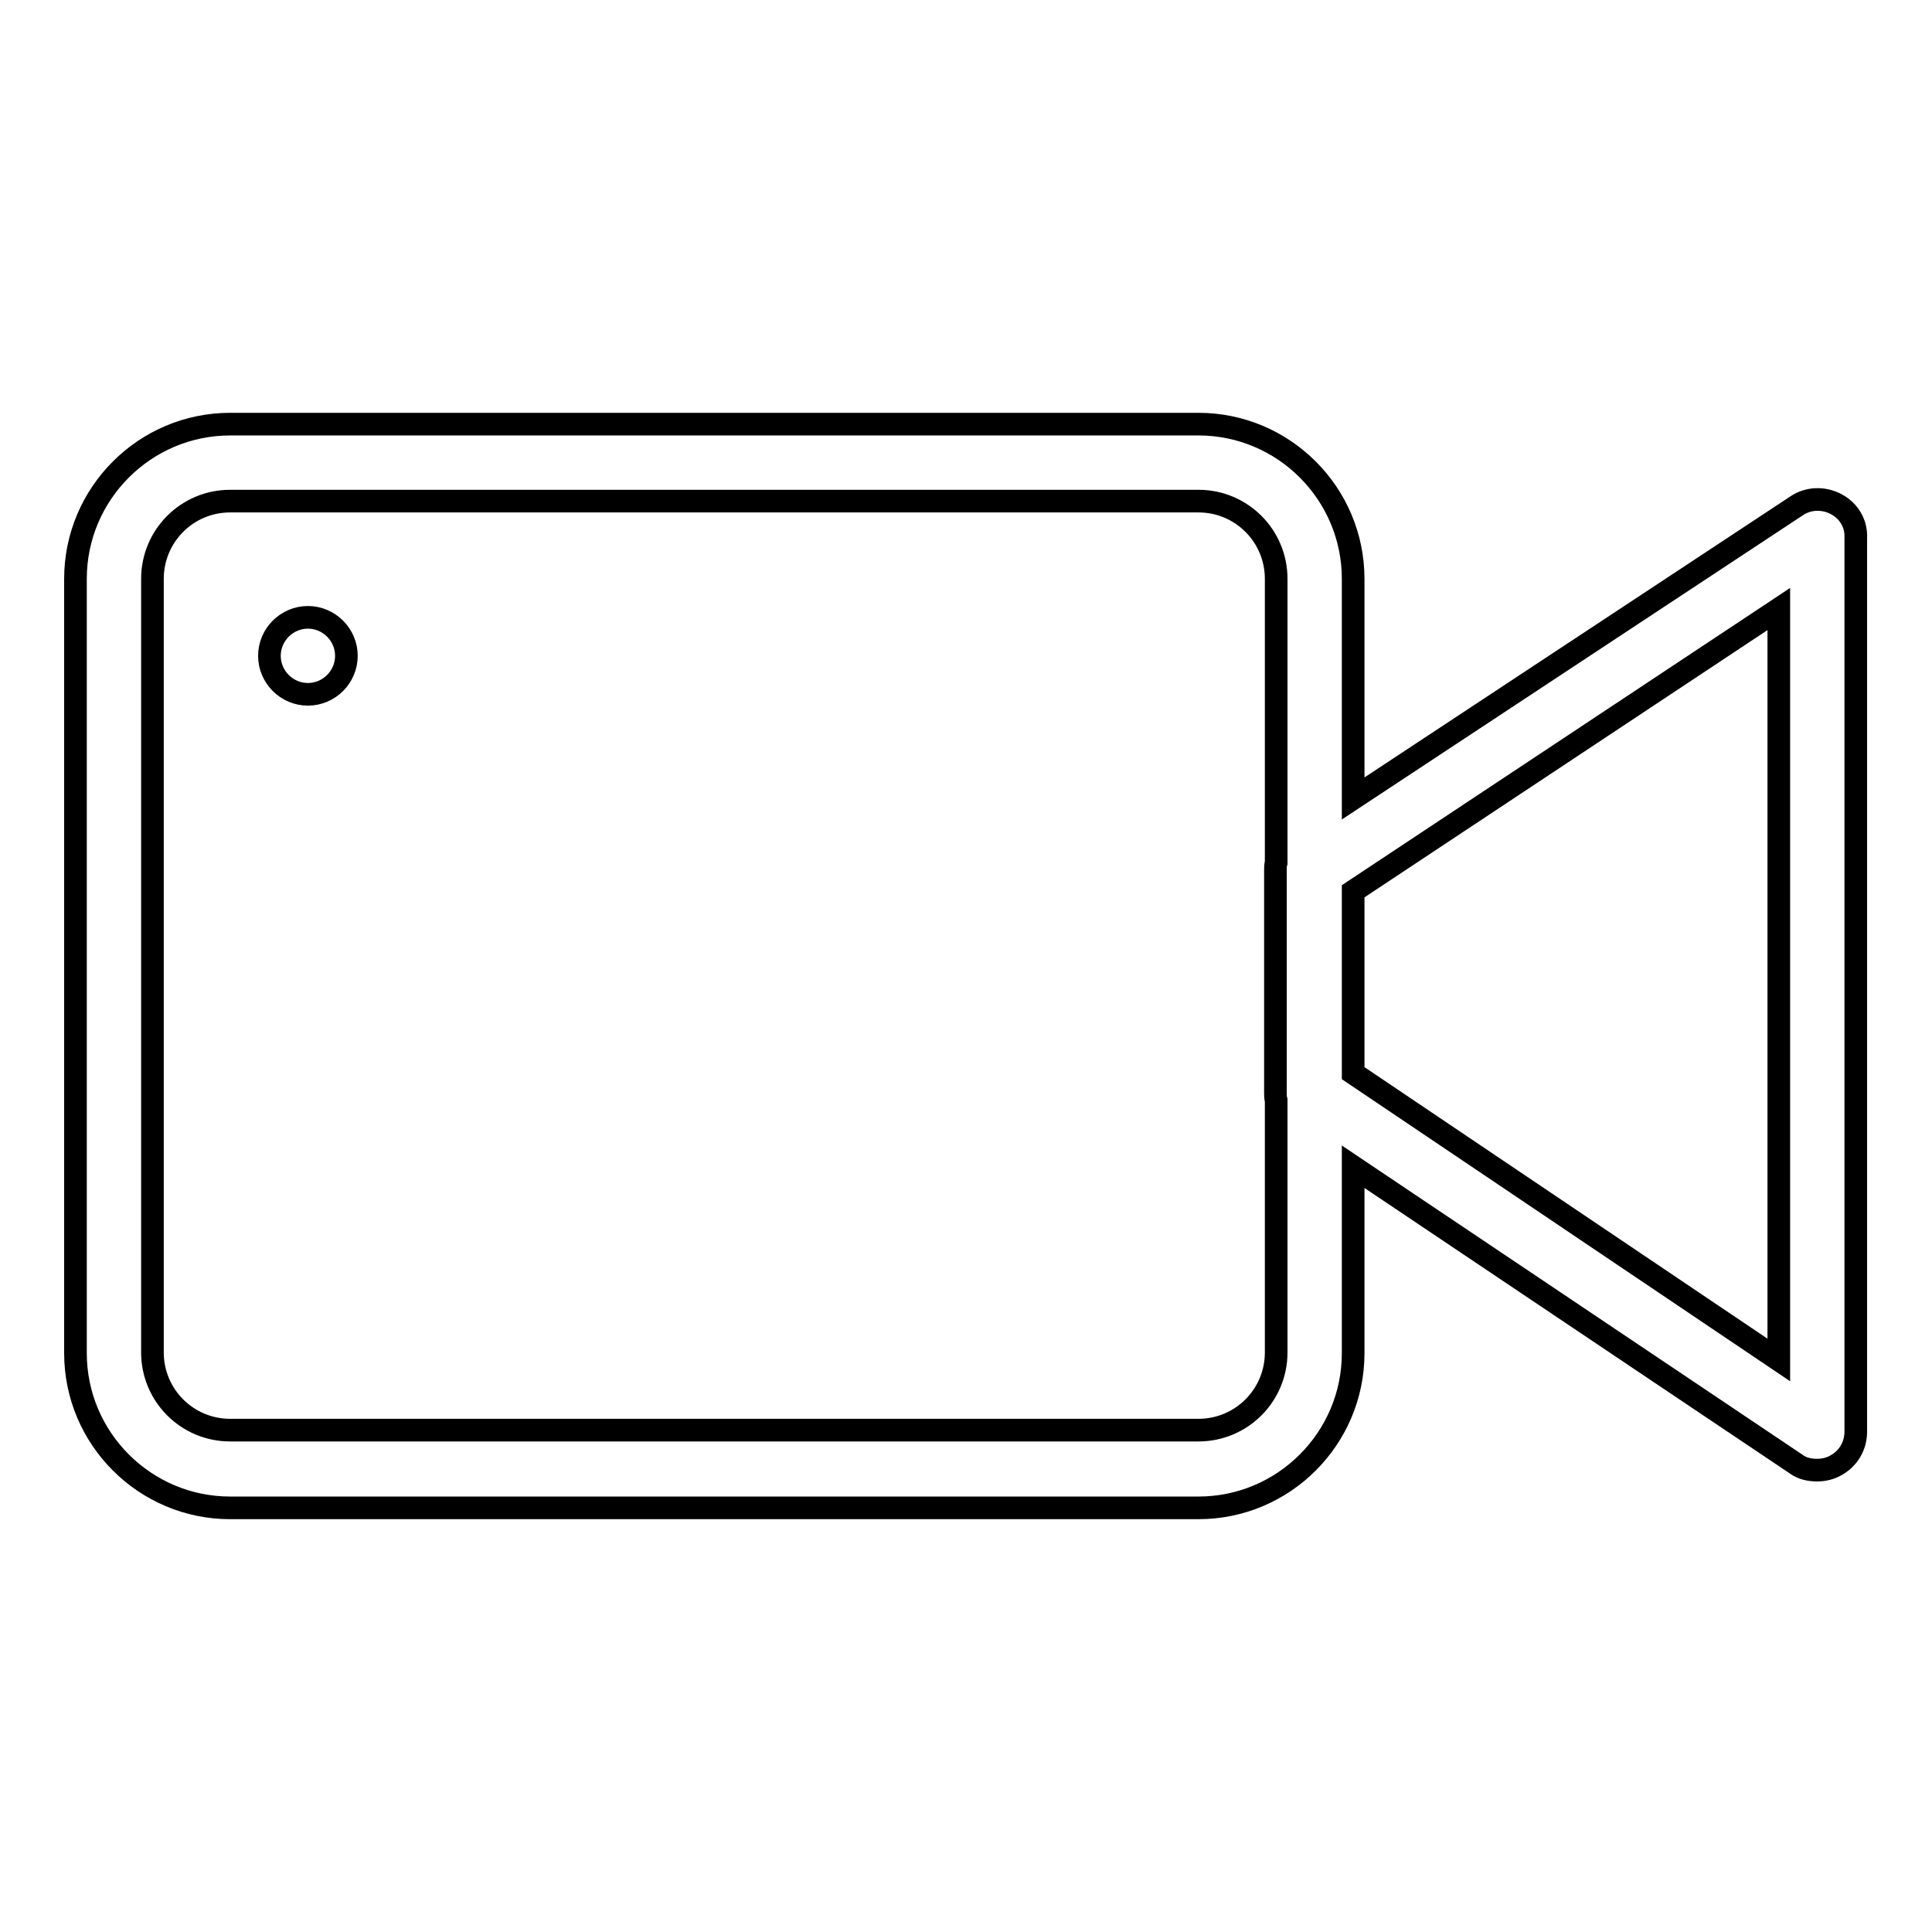 <?xml version="1.0" encoding="utf-8"?>
<!-- Svg Vector Icons : http://www.onlinewebfonts.com/icon -->
<!DOCTYPE svg PUBLIC "-//W3C//DTD SVG 1.1//EN" "http://www.w3.org/Graphics/SVG/1.1/DTD/svg11.dtd">
<svg version="1.1" xmlns="http://www.w3.org/2000/svg" xmlns:xlink="http://www.w3.org/1999/xlink" x="0px" y="0px" viewBox="0 0 256 256" enable-background="new 0 0 256 256" xml:space="preserve">
<g><g><path stroke-width="3" fill-opacity="0" stroke="#000000"  d="M40.8,81.8c-2.8,0-5.1,2.3-5.1,5.1c0,2.8,2.3,5.1,5.1,5.1c2.8,0,5.1-2.3,5.1-5.1C45.9,84.1,43.6,81.8,40.8,81.8z M243.3,66.8c-1.7-0.9-3.7-0.8-5.2,0.2l-58.8,38.8V76.7c0-11.3-9.2-20.5-20.5-20.5H30.5C19.2,56.2,10,65.4,10,76.7v102.6c0,11.3,9.2,20.5,20.5,20.5h128.3c11.3,0,20.5-9.2,20.5-20.5v-24.7l58.7,39.4c0.8,0.6,1.8,0.8,2.8,0.8c0.8,0,1.7-0.2,2.4-0.6c1.7-0.9,2.7-2.6,2.7-4.5V71.3C246,69.4,245,67.7,243.3,66.8z M169.1,114.3c-0.1,0.3-0.1,0.7-0.1,1v29.5c0,0.3,0,0.7,0.1,1v33.4c0,5.7-4.6,10.3-10.3,10.3H30.5c-5.7,0-10.3-4.6-10.3-10.3V76.7c0-5.7,4.6-10.3,10.3-10.3h128.3c5.7,0,10.3,4.6,10.3,10.3V114.3L169.1,114.3z M235.7,180.2l-56.4-38v-24.1l56.4-37.4V180.2z"/></g></g>
</svg>